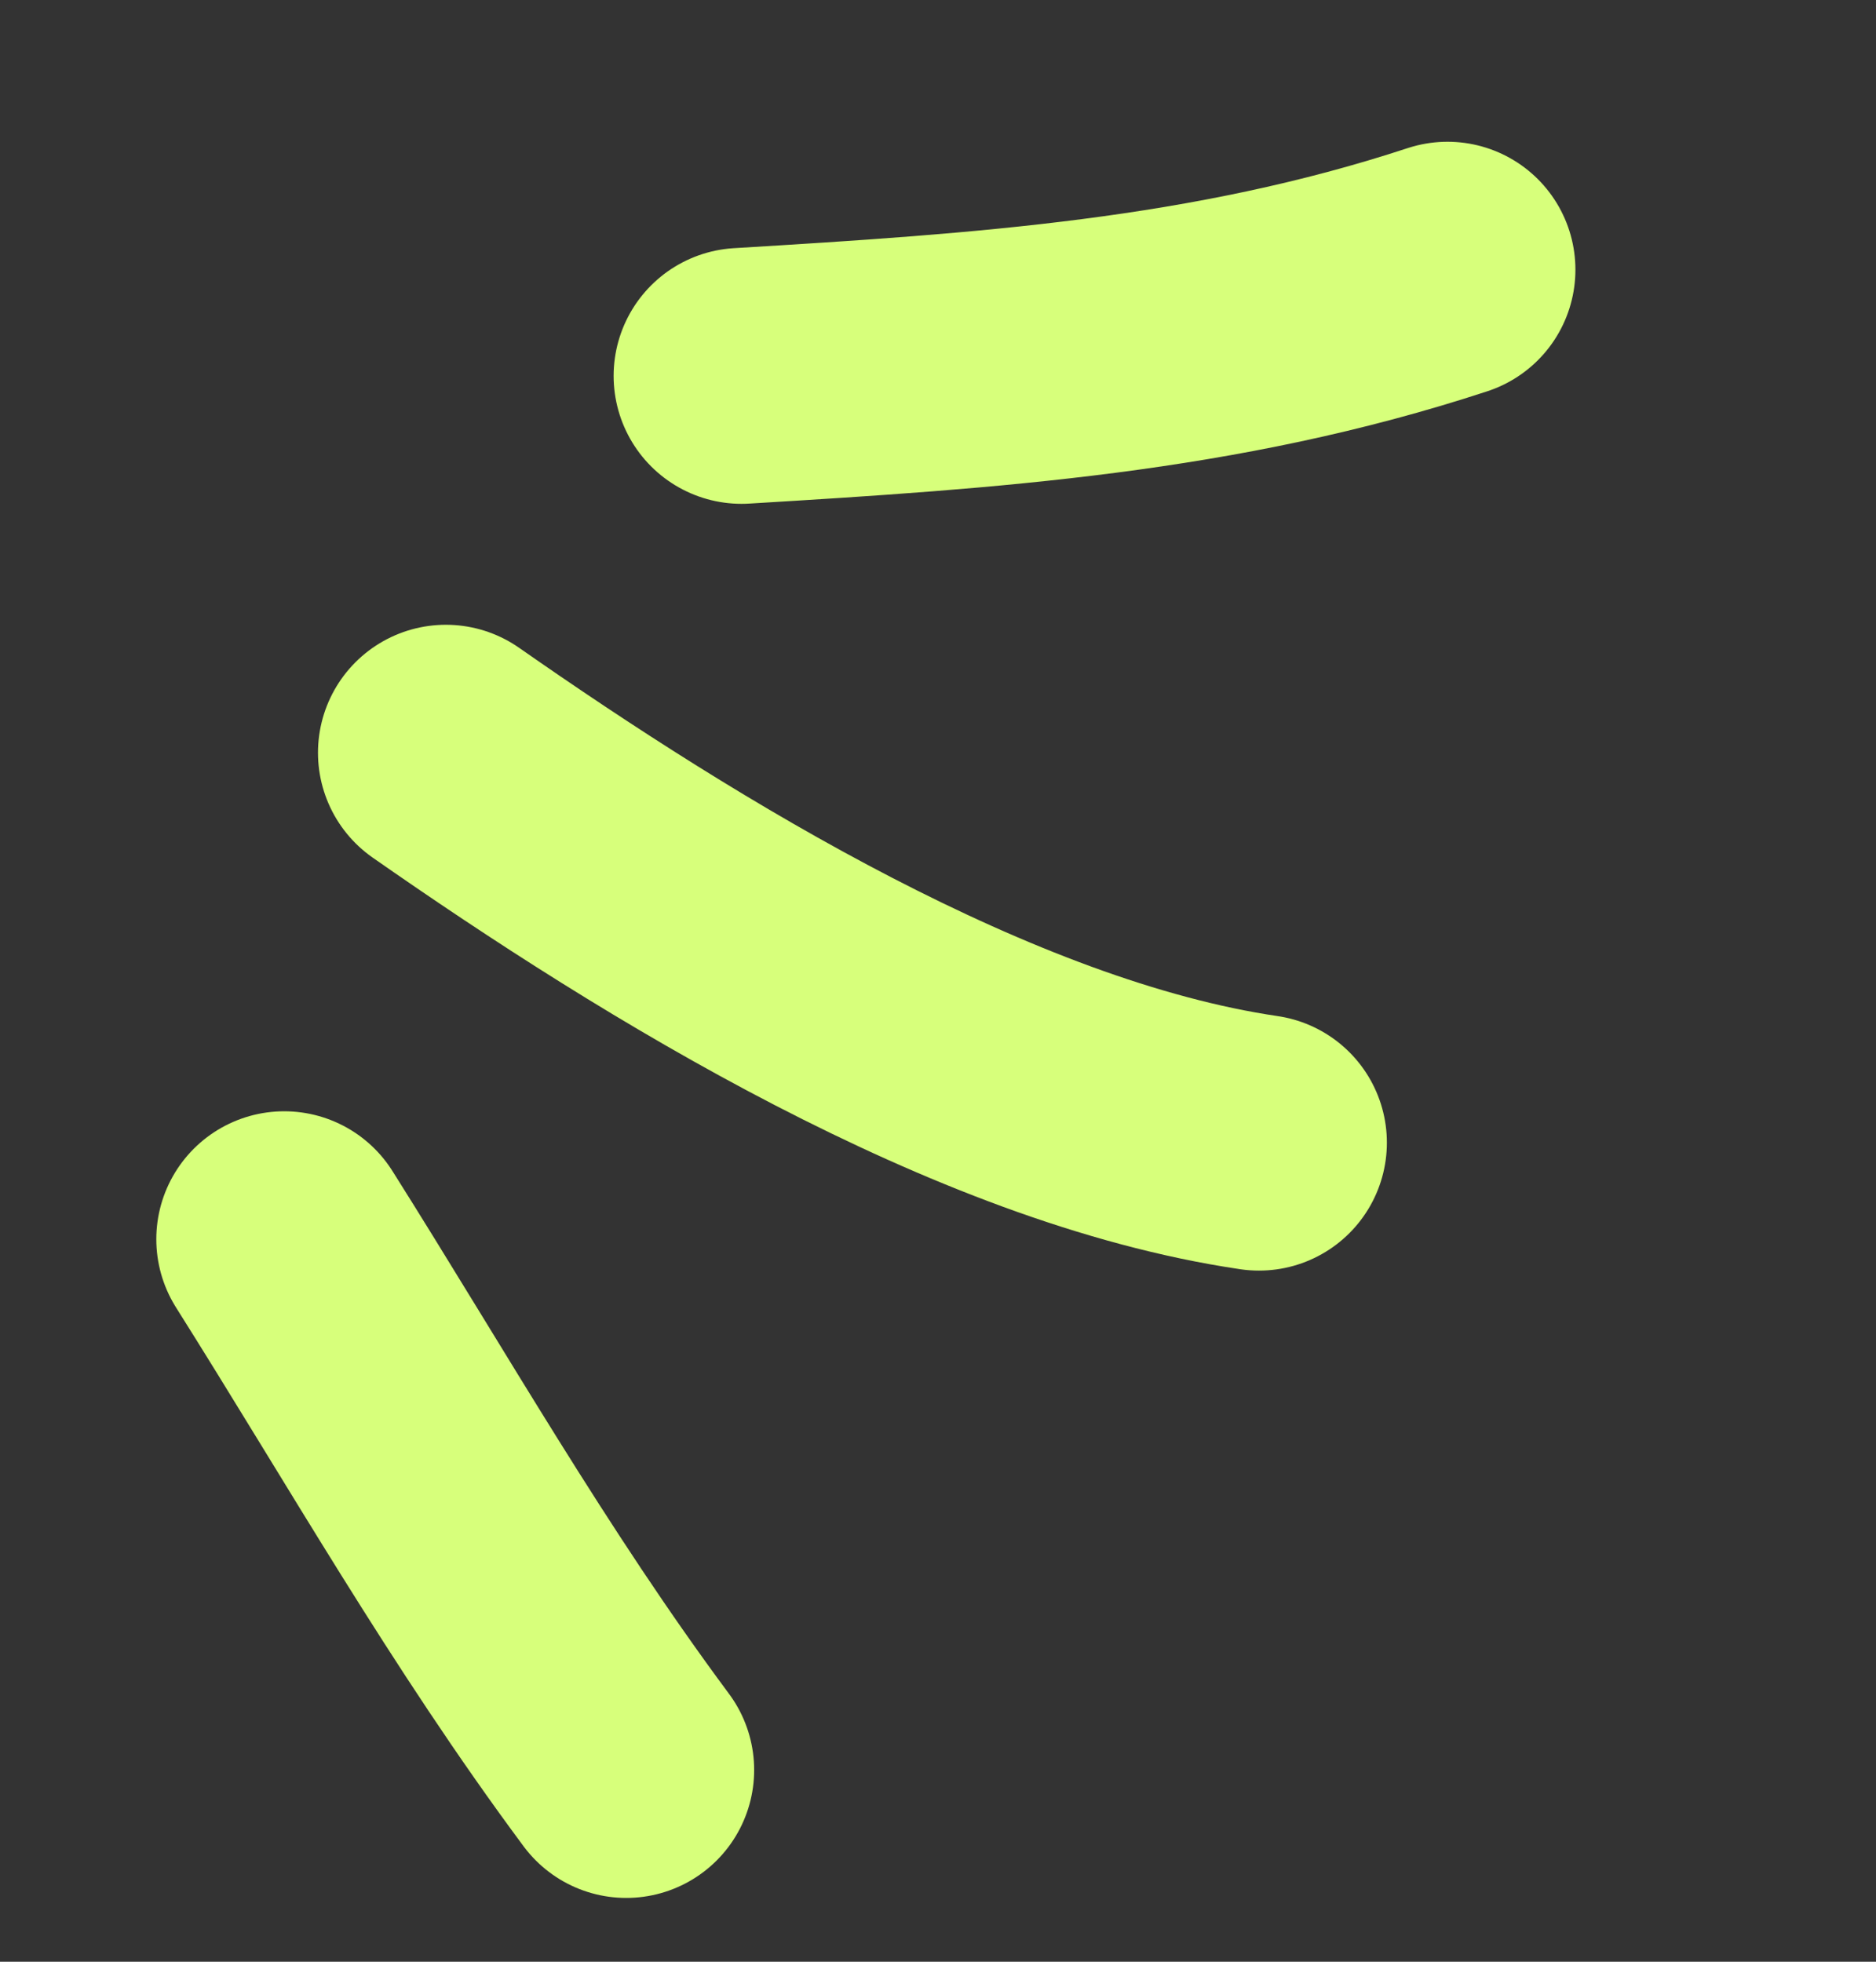 <?xml version="1.0" encoding="UTF-8"?> <svg xmlns="http://www.w3.org/2000/svg" width="22" height="23" viewBox="0 0 22 23" fill="none"><rect x="0" y="0" width="22" height="23" fill="#333333" stroke="none"/><path d="M8.696 4.407C11.568 4.233 14.244 4.059 16.975 3.162" stroke="#D7FF7B" stroke-width="3" stroke-linecap="round"></path><path d="M5.229 8.825C7.868 10.668 11.529 12.921 14.764 13.397" stroke="#D7FF7B" stroke-width="3" stroke-linecap="round"></path><path d="M3.333 14.529C4.666 16.644 5.847 18.737 7.344 20.752" stroke="#D7FF7B" stroke-width="3" stroke-linecap="round"></path></svg> 